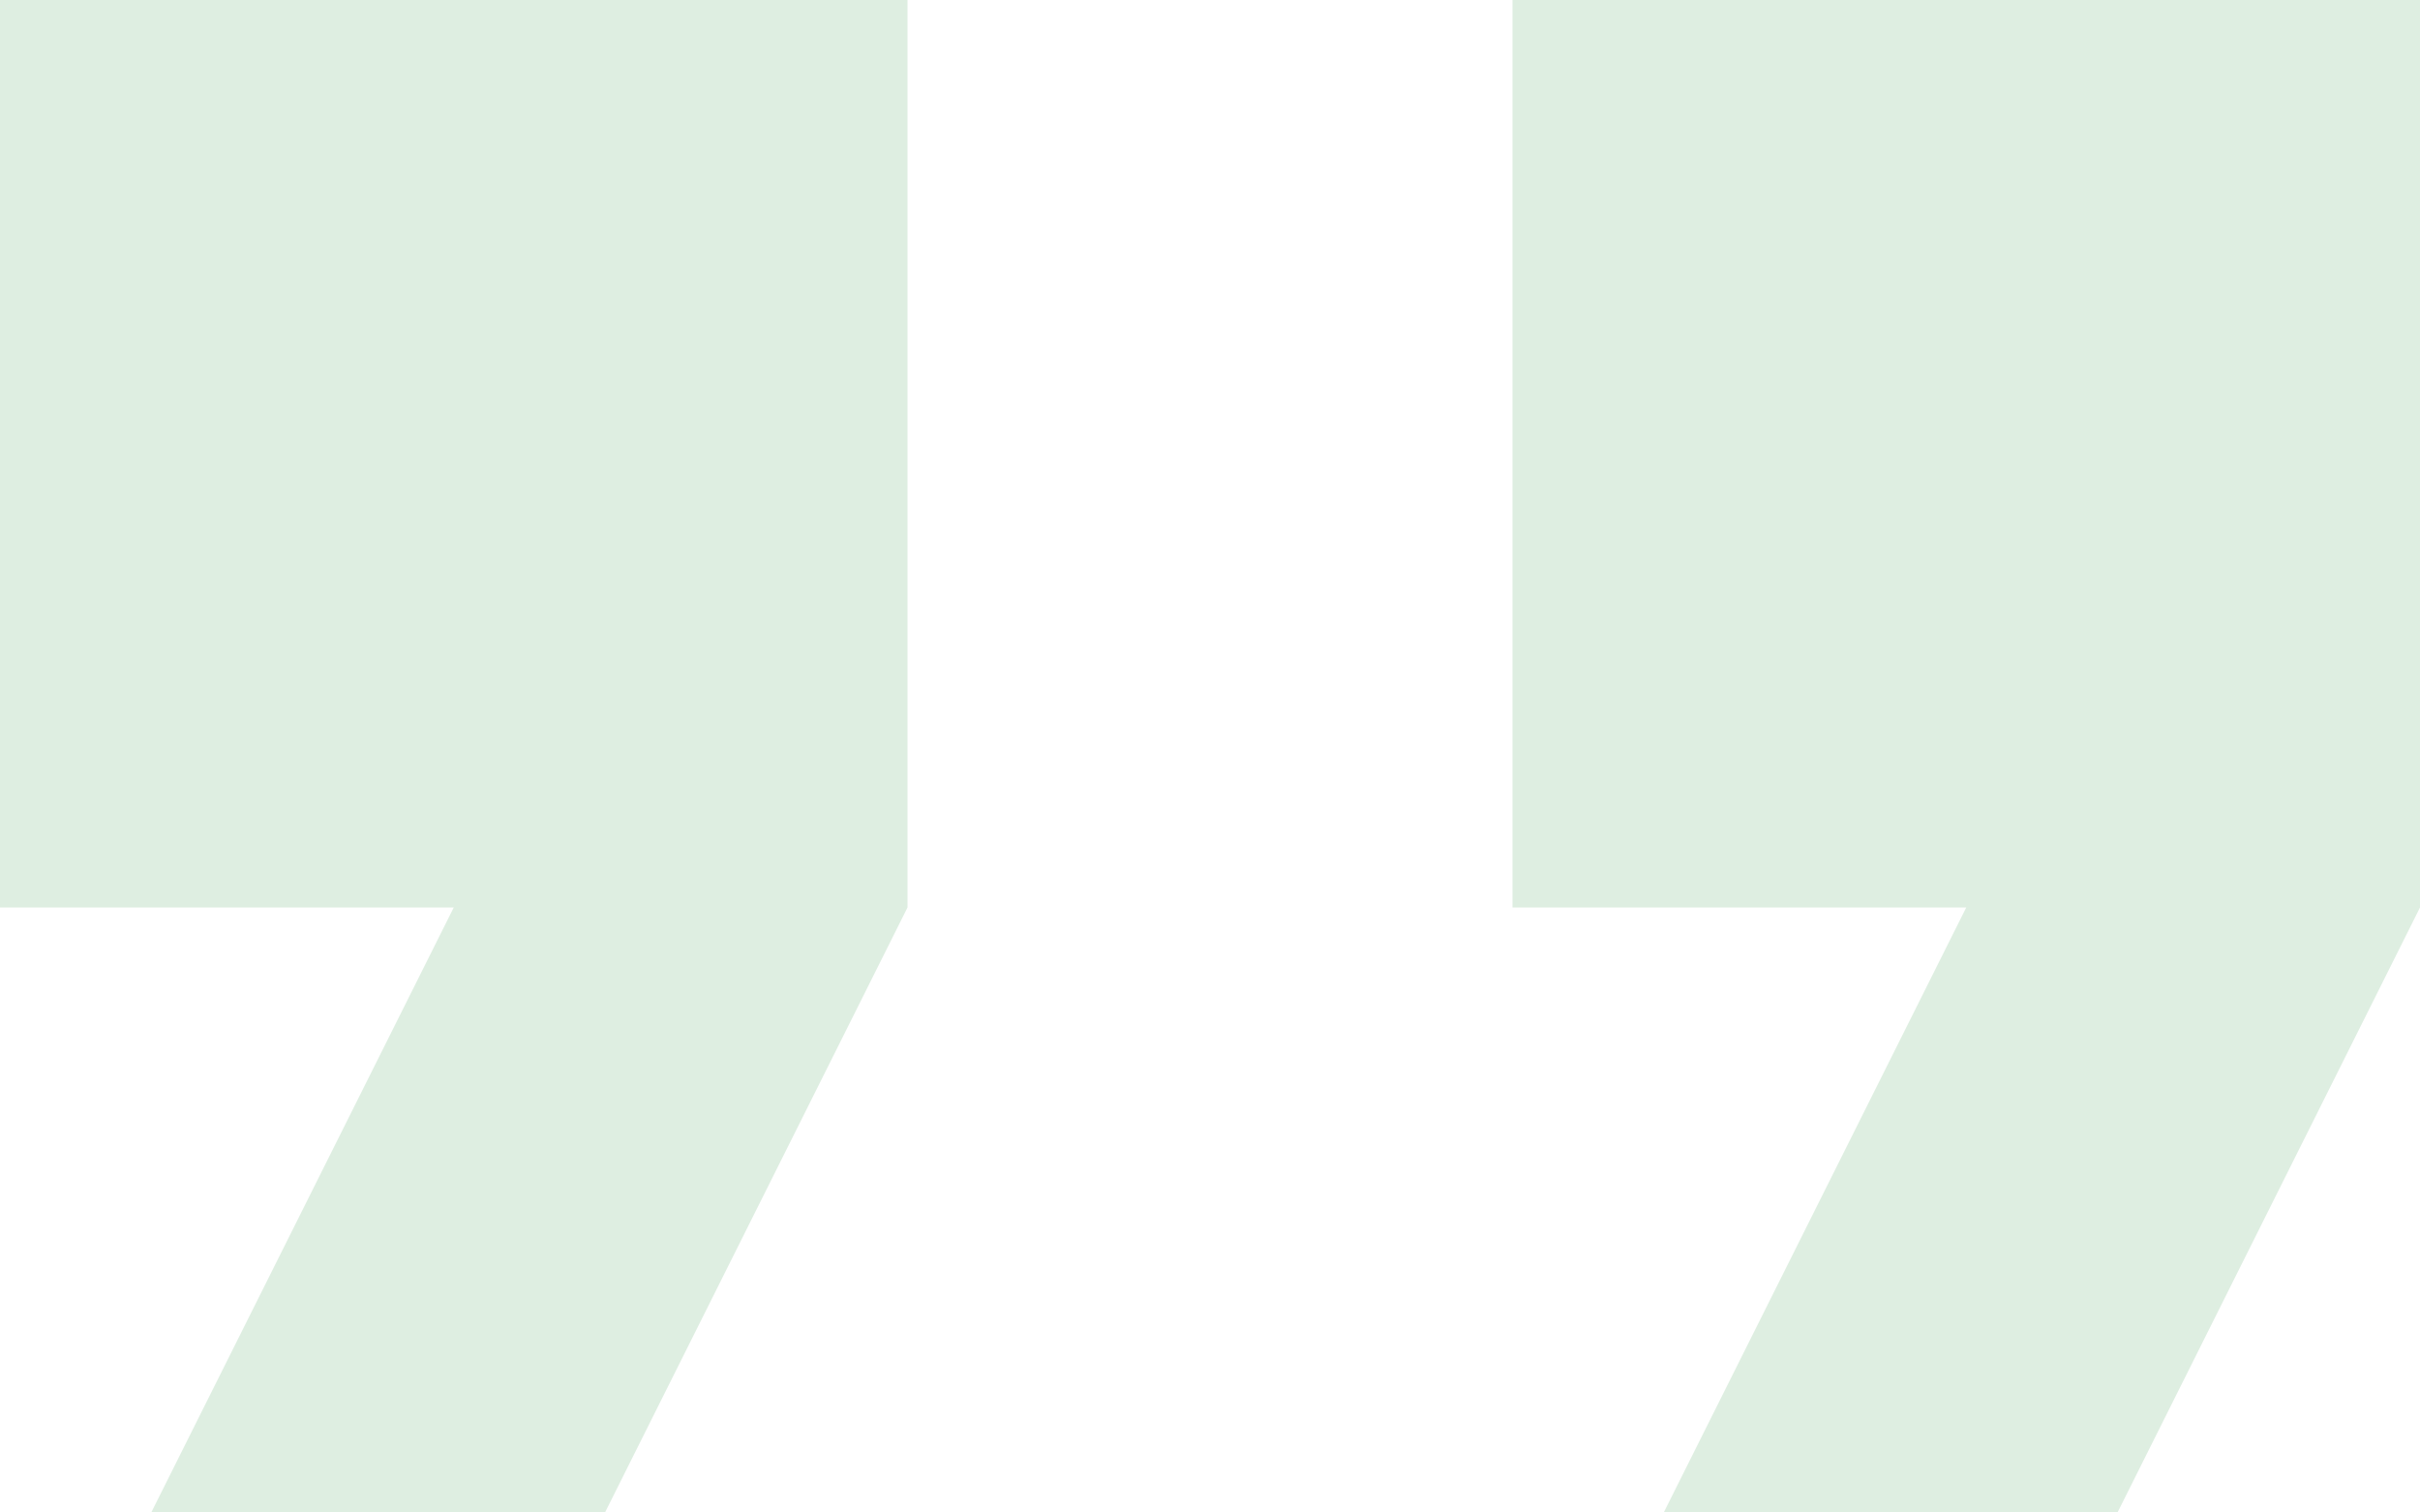 <svg width="136" height="85" viewBox="0 0 136 85" fill="none" xmlns="http://www.w3.org/2000/svg">
<path opacity="0.2" d="M8.5 85H34L51 51V0H0V51H25.5L8.5 85ZM93.5 85H119L136 51V0H85V51H110.5L93.5 85Z" fill="#5EAA6A"/>
</svg>
